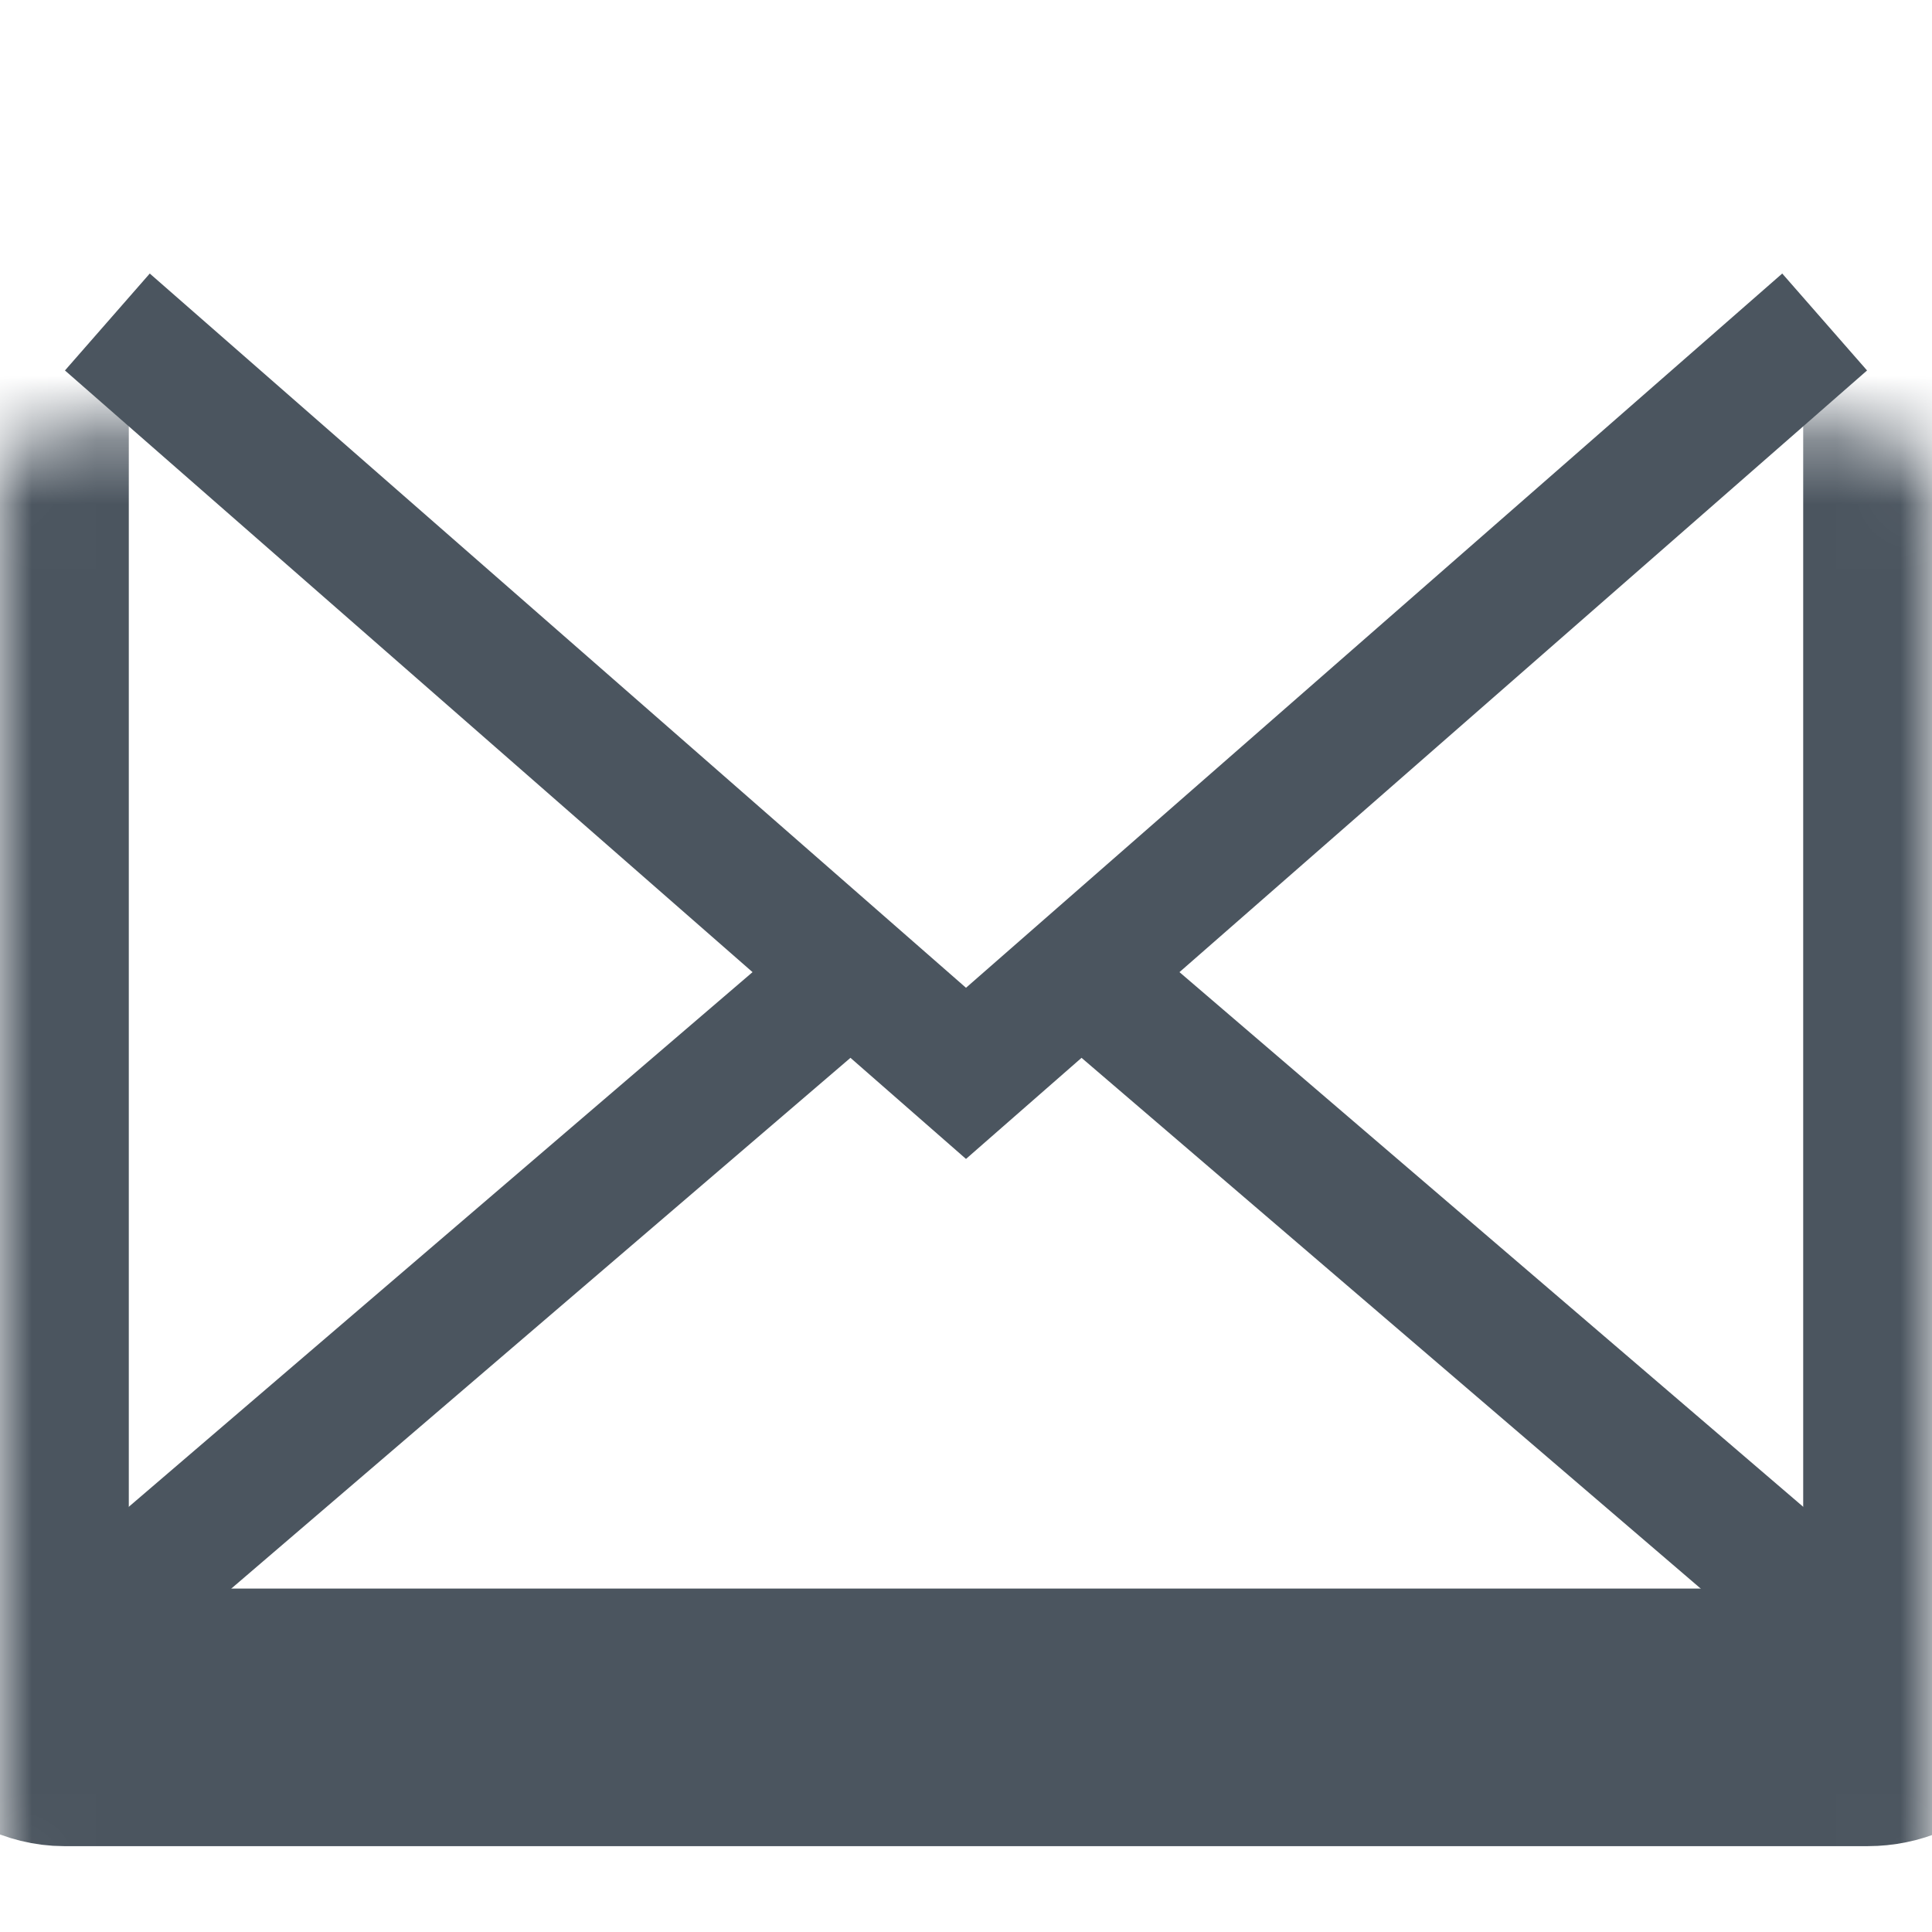 <svg width="30" height="30" viewBox="0 0 30 30" fill="none" xmlns="http://www.w3.org/2000/svg">
<mask id="path-1-inside-1_304_4203" fill="white">
<rect y="3.334" width="30" height="23.333" rx="1"/>
</mask>
<rect y="3.334" width="30" height="23.333" rx="1" stroke="#4B555F" stroke-width="4" mask="url(#path-1-inside-1_304_4203)"/>
<path d="M1.667 5L8.333 10.833L15 16.667L28.333 5" stroke="#4B555F" stroke-width="2"/>
<path d="M13.333 15L1.667 25" stroke="#4B555F" stroke-width="2"/>
<path d="M16.667 15L28.333 25" stroke="#4B555F" stroke-width="2"/>
</svg>
